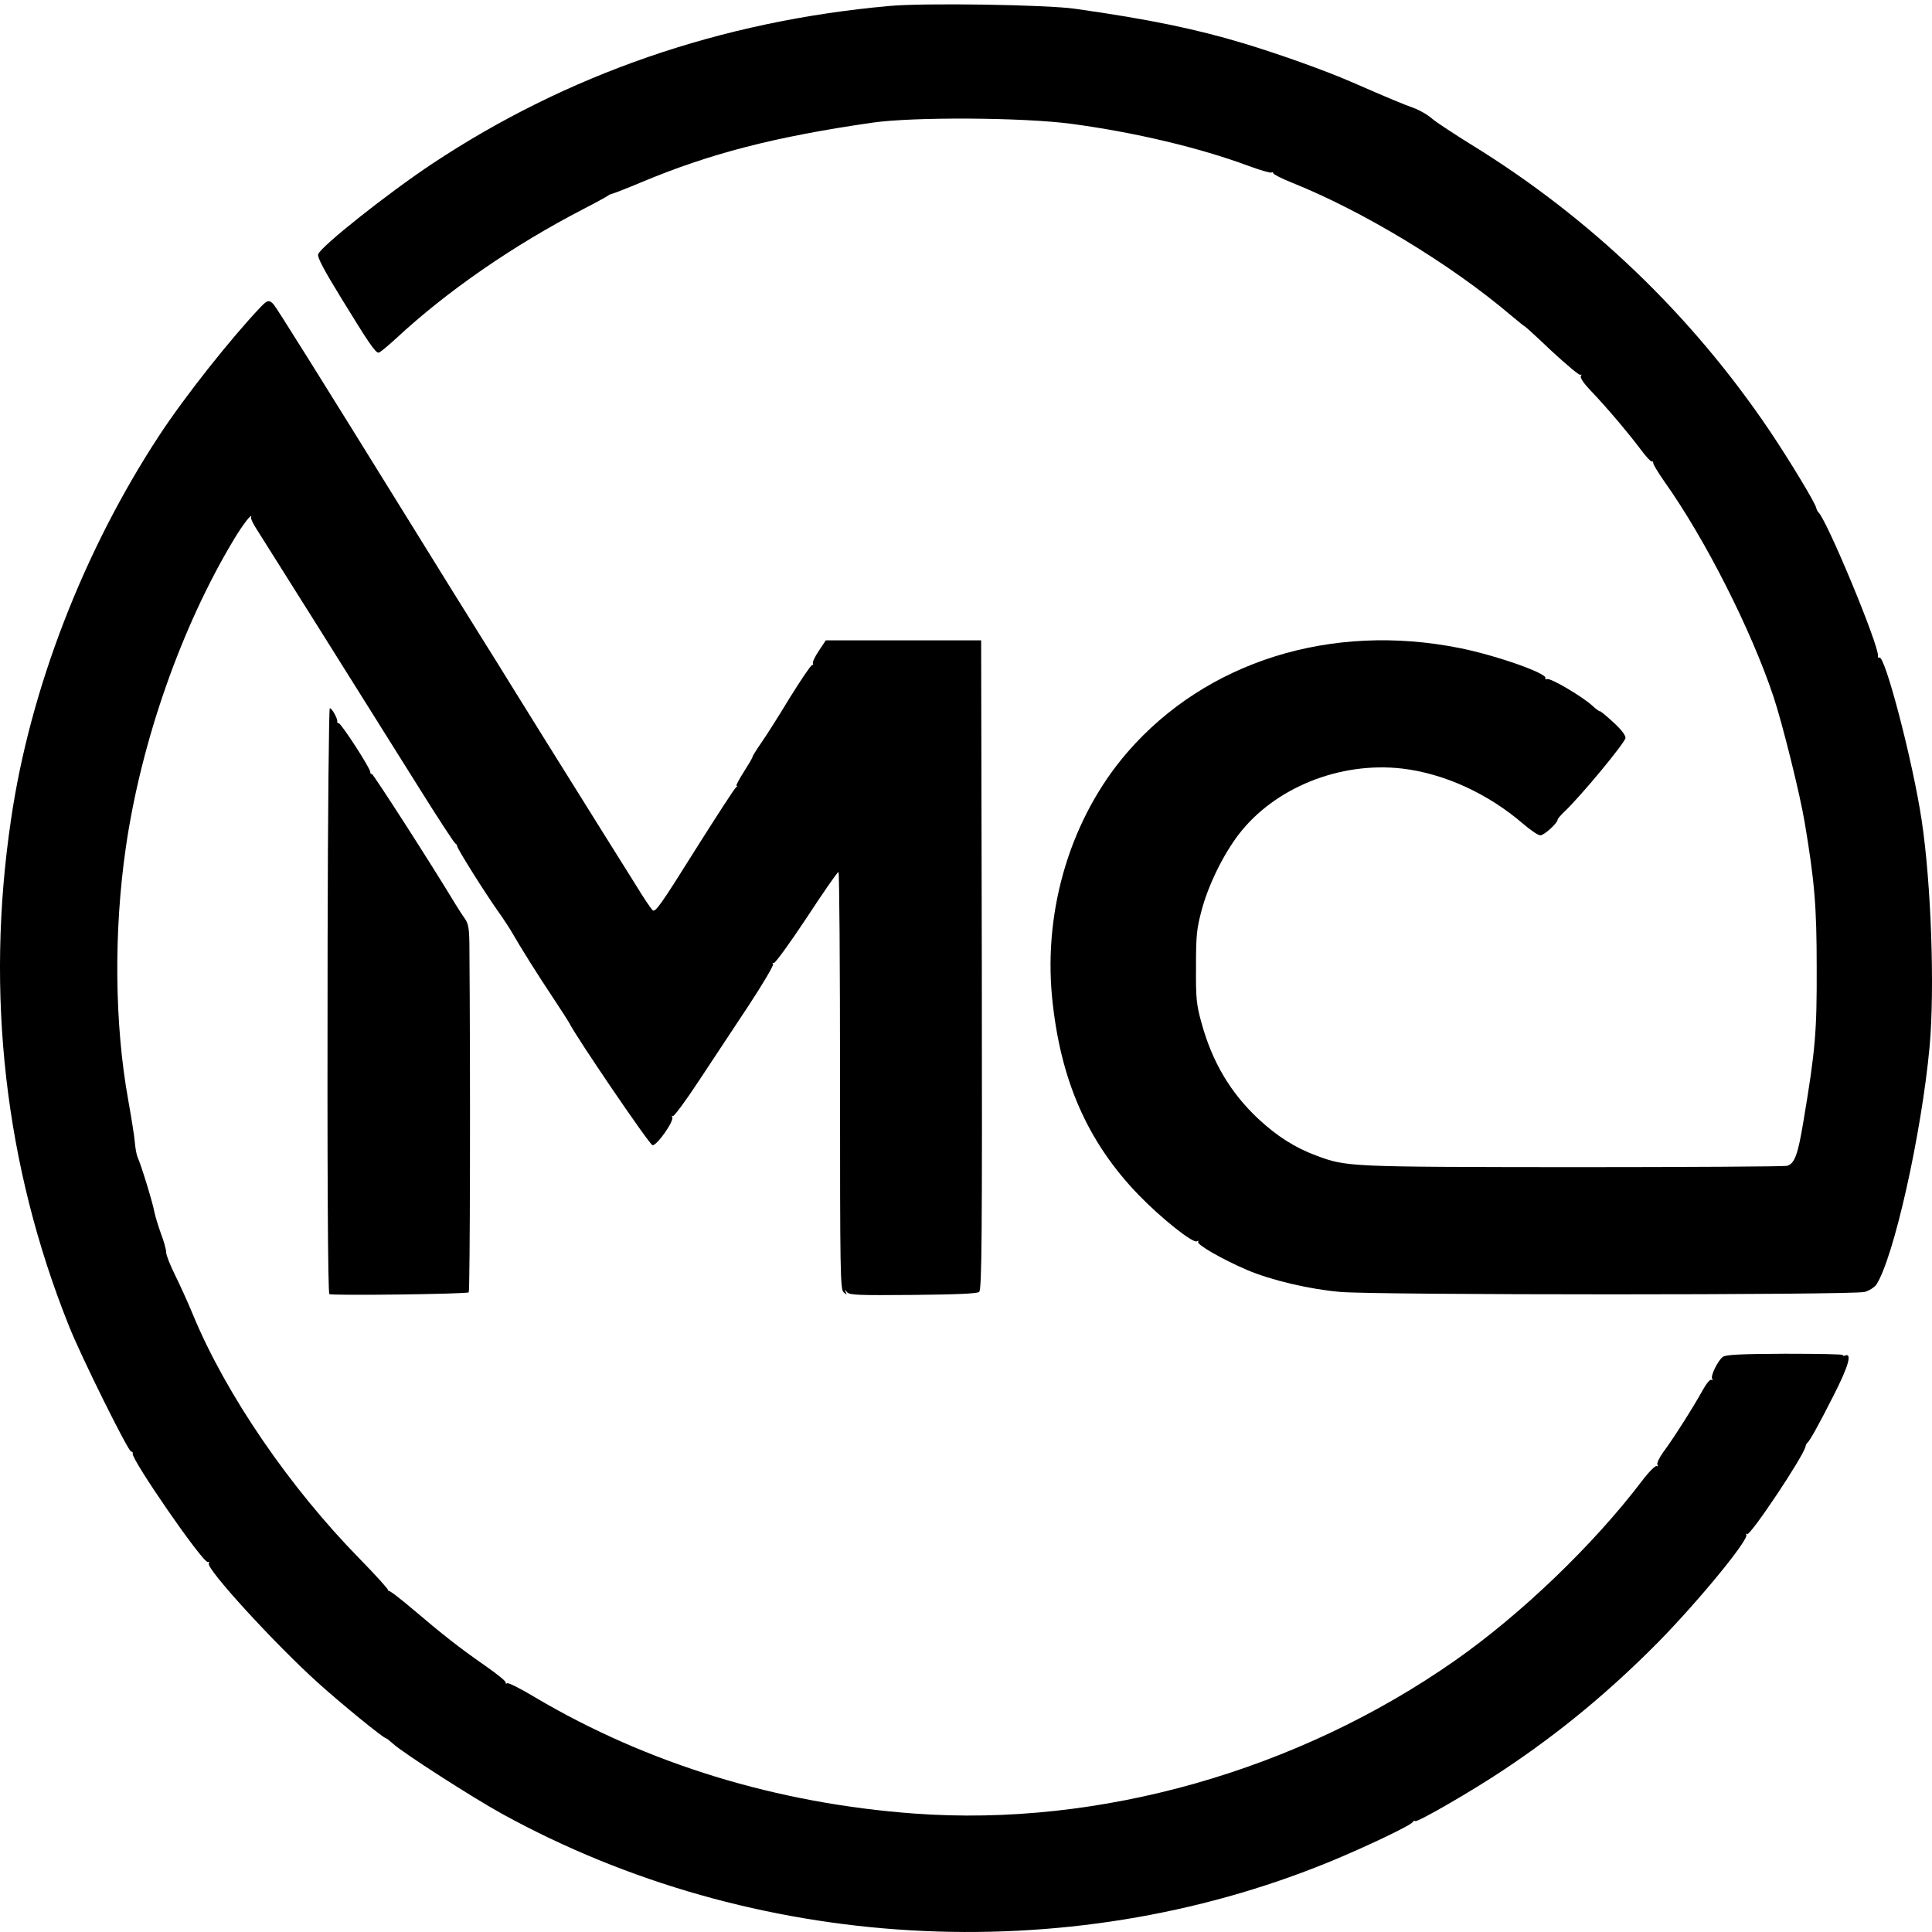 				<svg width="60" height="60" viewBox="0 0 60 60" fill="none" xmlns="http://www.w3.org/2000/svg">
			<path d="M27.616 0.186C22.391 0.654 17.608 2.307 13.415 5.091C12.056 5.994 9.97 7.647 9.882 7.894C9.848 7.988 10.059 8.383 10.602 9.266C11.438 10.631 11.655 10.953 11.757 10.953C11.798 10.953 12.043 10.745 12.315 10.498C13.877 9.045 15.957 7.607 18.124 6.489C18.525 6.282 18.865 6.094 18.885 6.074C18.905 6.054 18.967 6.027 19.021 6.014C19.075 6.001 19.476 5.847 19.904 5.666C22.045 4.769 24.029 4.254 27.073 3.812C28.343 3.625 31.775 3.645 33.276 3.846C35.233 4.107 37.265 4.589 38.787 5.157C39.14 5.285 39.453 5.378 39.487 5.358C39.514 5.338 39.541 5.352 39.541 5.378C39.541 5.412 39.793 5.539 40.105 5.666C42.32 6.549 45.072 8.216 46.934 9.802C47.165 9.996 47.355 10.149 47.355 10.136C47.355 10.129 47.729 10.464 48.184 10.899C48.646 11.327 49.047 11.662 49.081 11.642C49.115 11.615 49.122 11.635 49.095 11.682C49.067 11.729 49.183 11.903 49.38 12.11C49.856 12.605 50.522 13.388 50.916 13.91C51.099 14.158 51.269 14.345 51.296 14.332C51.323 14.319 51.344 14.338 51.344 14.385C51.344 14.432 51.507 14.693 51.697 14.967C52.961 16.747 54.388 19.571 55.074 21.626C55.353 22.456 55.903 24.677 56.046 25.54C56.352 27.367 56.419 28.124 56.419 30.057C56.426 32.032 56.379 32.607 56.012 34.795C55.835 35.873 55.733 36.14 55.495 36.207C55.407 36.227 52.417 36.247 48.85 36.247C41.851 36.24 41.824 36.24 40.873 35.886C40.207 35.638 39.657 35.284 39.079 34.748C38.216 33.939 37.646 32.982 37.313 31.764C37.156 31.202 37.136 31.001 37.143 30.024C37.143 29.047 37.163 28.846 37.319 28.264C37.53 27.474 37.992 26.538 38.468 25.915C39.582 24.463 41.607 23.647 43.543 23.868C44.848 24.021 46.214 24.644 47.314 25.594C47.539 25.788 47.77 25.942 47.838 25.942C47.953 25.942 48.374 25.561 48.374 25.453C48.374 25.427 48.463 25.326 48.572 25.219C49.067 24.758 50.481 23.051 50.481 22.917C50.481 22.824 50.338 22.643 50.093 22.422C49.883 22.228 49.693 22.074 49.686 22.087C49.672 22.101 49.563 22.021 49.448 21.913C49.142 21.633 48.157 21.05 48.048 21.09C48.001 21.104 47.974 21.097 47.994 21.064C48.082 20.923 46.472 20.354 45.337 20.127C41.335 19.324 37.455 20.542 35.009 23.366C33.276 25.373 32.407 28.19 32.672 30.961C32.923 33.53 33.766 35.458 35.362 37.111C36.069 37.84 37.054 38.623 37.17 38.549C37.217 38.522 37.231 38.529 37.211 38.569C37.156 38.65 37.978 39.118 38.726 39.439C39.48 39.76 40.676 40.041 41.627 40.122C42.728 40.222 57.554 40.222 57.908 40.122C58.043 40.088 58.206 39.981 58.268 39.901C58.811 39.071 59.674 35.223 59.926 32.5C60.089 30.693 59.973 27.427 59.681 25.487C59.409 23.66 58.533 20.314 58.363 20.421C58.336 20.441 58.315 20.415 58.322 20.368C58.356 20.047 56.718 16.105 56.467 15.904C56.447 15.884 56.419 15.831 56.406 15.777C56.372 15.61 55.563 14.278 54.952 13.368C52.519 9.768 49.38 6.757 45.677 4.482C45.16 4.16 44.617 3.806 44.474 3.685C44.332 3.558 44.067 3.411 43.897 3.351C43.577 3.237 43.142 3.056 41.96 2.541C41.179 2.2 39.779 1.698 38.658 1.357C37.15 0.902 35.702 0.6 33.392 0.273C32.508 0.145 28.683 0.085 27.616 0.186Z" fill="black"/>
			<path d="M8.102 9.527C7.178 10.498 5.73 12.324 4.942 13.529C2.598 17.102 0.933 21.398 0.342 25.453C-0.46 30.86 0.152 36.207 2.136 41.166C2.51 42.116 3.984 45.08 4.072 45.08C4.113 45.08 4.134 45.107 4.12 45.141C4.072 45.315 6.301 48.547 6.451 48.507C6.491 48.5 6.512 48.52 6.485 48.553C6.389 48.707 8.53 51.049 9.882 52.267C10.602 52.916 11.907 53.98 11.982 53.98C12.002 53.98 12.104 54.061 12.206 54.154C12.525 54.442 14.645 55.807 15.59 56.329C23.397 60.625 33.073 61.187 41.288 57.821C42.409 57.36 43.843 56.677 43.876 56.583C43.89 56.55 43.924 56.536 43.951 56.556C44.026 56.597 45.718 55.62 46.71 54.957C48.47 53.786 50.005 52.508 51.514 50.982C52.778 49.691 54.347 47.777 54.232 47.657C54.205 47.623 54.218 47.623 54.259 47.643C54.361 47.697 56.019 45.214 56.073 44.92C56.08 44.88 56.1 44.833 56.127 44.812C56.209 44.739 56.474 44.264 56.929 43.367C57.405 42.437 57.527 42.009 57.303 42.096C57.248 42.116 57.214 42.109 57.235 42.082C57.248 42.056 56.44 42.042 55.434 42.042C54.034 42.049 53.586 42.069 53.498 42.143C53.342 42.27 53.117 42.731 53.172 42.818C53.199 42.859 53.192 42.872 53.151 42.852C53.11 42.825 52.995 42.966 52.886 43.16C52.621 43.648 51.942 44.719 51.656 45.094C51.527 45.274 51.446 45.448 51.473 45.489C51.5 45.535 51.493 45.549 51.453 45.529C51.412 45.502 51.201 45.716 50.984 46.004C49.482 47.978 47.253 50.119 45.194 51.565C40.295 54.997 34.139 56.744 28.398 56.322C24.124 56.008 20.108 54.777 16.622 52.715C16.181 52.448 15.793 52.254 15.753 52.274C15.719 52.301 15.698 52.287 15.705 52.254C15.719 52.214 15.433 51.986 15.08 51.739C14.251 51.163 13.728 50.748 12.831 49.985C12.43 49.644 12.09 49.383 12.063 49.403C12.043 49.416 12.036 49.41 12.056 49.39C12.07 49.363 11.676 48.928 11.173 48.413C8.992 46.191 7.021 43.307 6.002 40.851C5.832 40.436 5.567 39.861 5.425 39.573C5.282 39.285 5.16 38.977 5.16 38.891C5.16 38.797 5.085 38.536 4.997 38.308C4.915 38.074 4.82 37.773 4.793 37.632C4.738 37.331 4.371 36.14 4.276 35.946C4.242 35.873 4.202 35.658 4.188 35.478C4.174 35.29 4.079 34.708 3.984 34.173C3.556 31.817 3.529 28.926 3.909 26.31C4.385 23.031 5.628 19.478 7.259 16.761C7.551 16.273 7.857 15.884 7.796 16.078C7.789 16.112 7.857 16.259 7.952 16.406C8.129 16.681 11.051 21.331 12.994 24.436C13.592 25.393 14.108 26.183 14.142 26.196C14.169 26.209 14.197 26.243 14.197 26.277C14.197 26.35 15.039 27.695 15.447 28.271C15.637 28.538 15.855 28.873 15.929 29.007C16.154 29.401 16.697 30.272 17.18 30.994C17.424 31.362 17.648 31.71 17.676 31.764C17.866 32.165 20.169 35.551 20.264 35.565C20.393 35.591 20.951 34.802 20.876 34.688C20.856 34.655 20.862 34.635 20.896 34.661C20.93 34.681 21.297 34.186 21.705 33.564C22.119 32.941 22.813 31.891 23.254 31.222C23.689 30.559 24.029 29.984 24.008 29.944C23.981 29.904 23.988 29.89 24.029 29.91C24.063 29.93 24.518 29.308 25.041 28.518C25.558 27.729 26.006 27.08 26.04 27.08C26.067 27.08 26.088 29.997 26.088 33.564C26.088 39.573 26.094 40.055 26.203 40.135C26.298 40.215 26.312 40.215 26.264 40.129C26.224 40.041 26.23 40.041 26.305 40.129C26.38 40.222 26.658 40.229 28.357 40.215C29.702 40.202 30.348 40.175 30.409 40.122C30.491 40.055 30.504 38.449 30.491 29.964L30.47 19.886H28.058H25.646L25.428 20.214C25.306 20.395 25.225 20.569 25.245 20.602C25.265 20.629 25.252 20.655 25.218 20.655C25.184 20.655 24.871 21.117 24.525 21.673C24.185 22.235 23.784 22.87 23.635 23.078C23.492 23.285 23.37 23.479 23.37 23.506C23.37 23.533 23.247 23.74 23.098 23.975C22.948 24.209 22.846 24.403 22.874 24.403C22.908 24.403 22.894 24.43 22.853 24.456C22.813 24.483 22.235 25.373 21.569 26.43C20.509 28.124 20.346 28.351 20.264 28.264C20.21 28.21 19.972 27.862 19.748 27.488C19.517 27.12 19.048 26.37 18.708 25.828C17.309 23.586 16.391 22.121 15.963 21.425C15.712 21.017 15.257 20.281 14.944 19.786C14.632 19.29 13.66 17.725 12.783 16.306C9.957 11.742 8.605 9.581 8.503 9.46C8.367 9.306 8.306 9.313 8.102 9.527Z" fill="black"/>
			<path d="M10.174 29.234C10.161 36.368 10.181 40.135 10.229 40.189C10.276 40.242 14.502 40.189 14.557 40.135C14.598 40.095 14.611 33.343 14.577 29.288C14.57 28.826 14.543 28.679 14.434 28.525C14.36 28.425 14.224 28.21 14.129 28.056C13.443 26.912 11.581 24.015 11.547 24.035C11.52 24.048 11.499 24.021 11.499 23.975C11.499 23.854 10.595 22.462 10.521 22.462C10.487 22.462 10.466 22.442 10.473 22.409C10.493 22.328 10.31 21.994 10.242 21.994C10.215 21.994 10.181 25.253 10.174 29.234Z" fill="black"/>
			</svg>